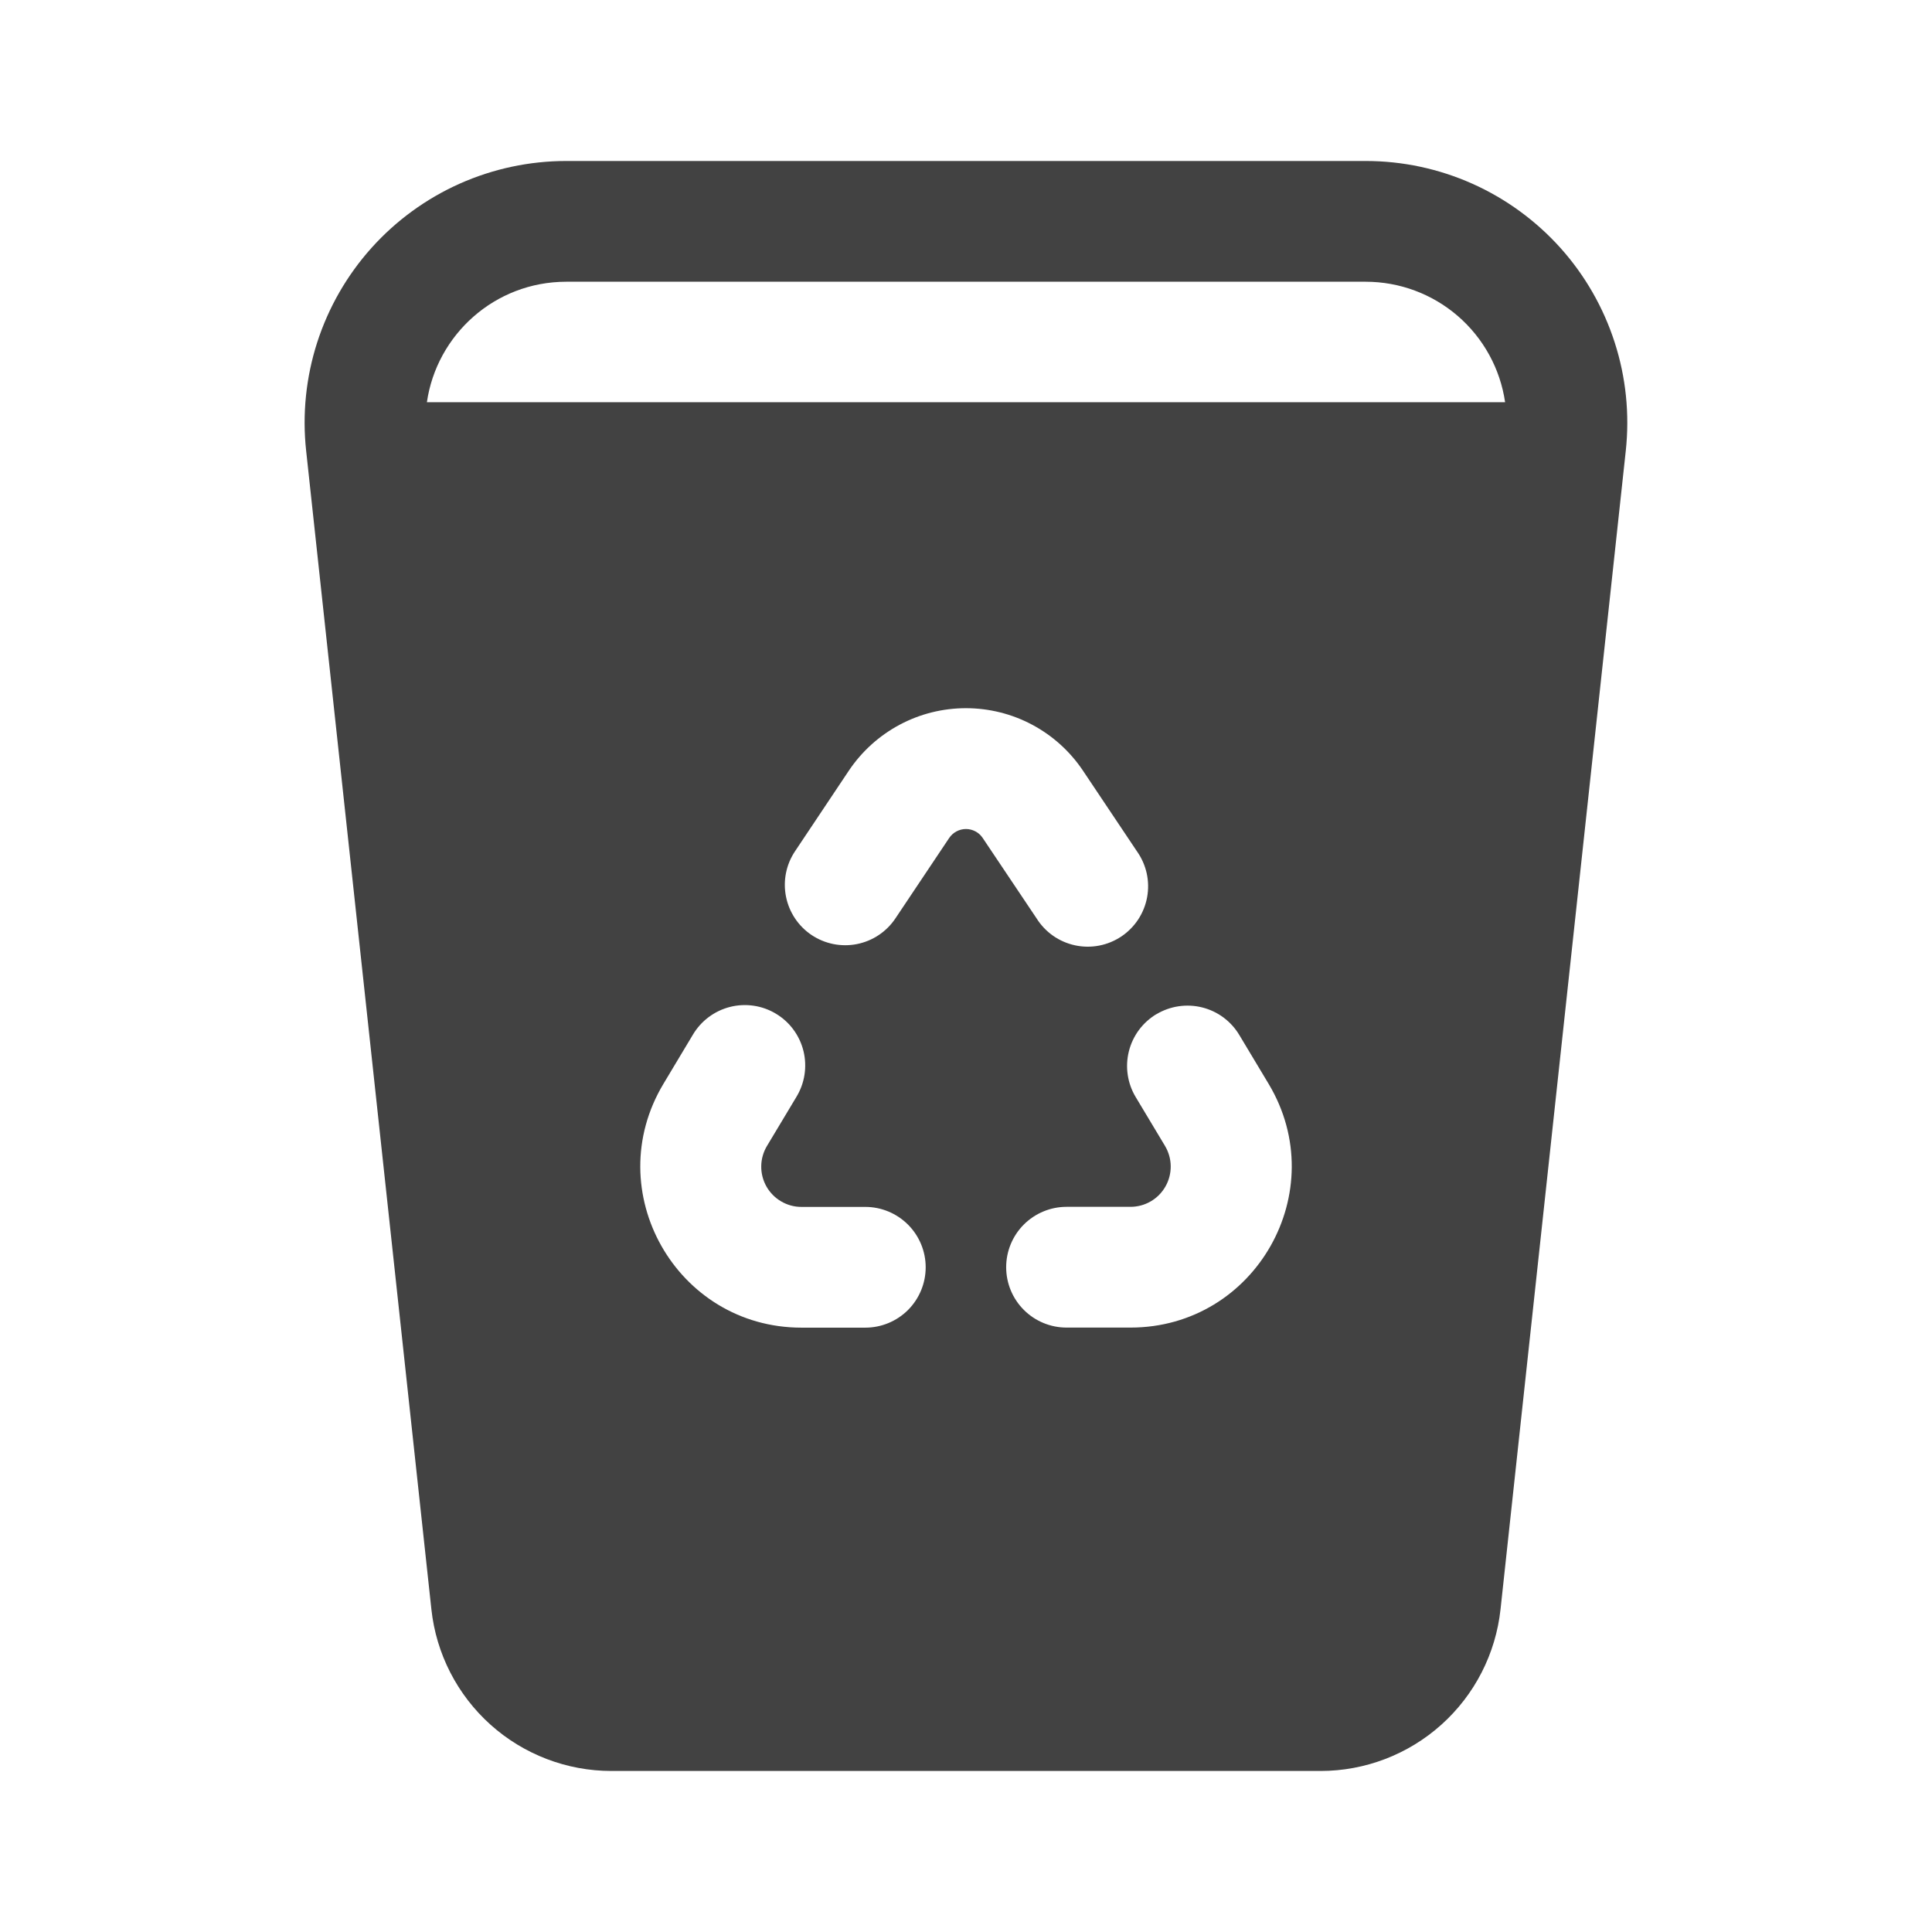 <svg width="52" height="52" viewBox="0 0 52 52" fill="none" xmlns="http://www.w3.org/2000/svg">
<path d="M8.24 12.133C8.133 11.15 8.235 10.155 8.538 9.214C8.842 8.273 9.34 7.406 10.001 6.67C10.661 5.935 11.47 5.346 12.373 4.943C13.276 4.541 14.254 4.333 15.242 4.333H36.758C37.746 4.333 38.724 4.541 39.627 4.944C40.529 5.347 41.337 5.936 41.998 6.671C42.658 7.407 43.156 8.274 43.459 9.215C43.763 10.156 43.864 11.15 43.758 12.133L40.387 43.313C40.258 44.509 39.692 45.615 38.797 46.418C37.902 47.222 36.742 47.666 35.54 47.666H16.458C15.256 47.666 14.096 47.222 13.201 46.419C12.307 45.616 11.74 44.511 11.611 43.316L8.24 12.133ZM11.49 10.826H40.51C40.379 9.925 39.927 9.102 39.238 8.506C38.549 7.91 37.668 7.583 36.758 7.583H15.242C13.314 7.583 11.752 9.013 11.49 10.826ZM25.549 22.552C25.599 22.479 25.666 22.418 25.744 22.377C25.823 22.335 25.91 22.313 25.999 22.313C26.088 22.313 26.175 22.335 26.254 22.377C26.332 22.418 26.399 22.479 26.448 22.552L27.9 24.719C28.016 24.903 28.167 25.062 28.345 25.187C28.523 25.311 28.725 25.399 28.937 25.444C29.15 25.49 29.37 25.492 29.583 25.451C29.797 25.41 30 25.326 30.18 25.206C30.361 25.085 30.515 24.929 30.635 24.747C30.754 24.565 30.836 24.361 30.875 24.148C30.914 23.934 30.91 23.714 30.863 23.502C30.815 23.29 30.726 23.089 30.6 22.912L29.15 20.745C28.804 20.227 28.335 19.802 27.785 19.508C27.235 19.214 26.621 19.061 25.998 19.061C25.374 19.061 24.76 19.214 24.211 19.508C23.661 19.802 23.192 20.227 22.845 20.745L21.398 22.912C21.158 23.27 21.071 23.709 21.155 24.132C21.239 24.555 21.487 24.927 21.845 25.167C22.204 25.406 22.642 25.494 23.065 25.41C23.488 25.326 23.86 25.078 24.1 24.719L25.549 22.552ZM21.433 29.527C21.545 29.344 21.62 29.14 21.653 28.928C21.686 28.716 21.677 28.5 21.626 28.291C21.575 28.082 21.483 27.886 21.356 27.713C21.229 27.54 21.068 27.394 20.884 27.284C20.7 27.173 20.496 27.1 20.283 27.069C20.071 27.038 19.854 27.049 19.646 27.102C19.438 27.155 19.243 27.249 19.071 27.378C18.899 27.507 18.755 27.669 18.646 27.854L17.858 29.169C16.124 32.058 18.204 35.734 21.573 35.734H23.29C23.72 35.734 24.134 35.563 24.439 35.259C24.743 34.954 24.915 34.541 24.915 34.109C24.915 33.678 24.743 33.265 24.439 32.961C24.134 32.656 23.72 32.484 23.29 32.484H21.573C21.381 32.485 21.193 32.434 21.027 32.337C20.861 32.241 20.724 32.102 20.629 31.935C20.535 31.768 20.486 31.578 20.489 31.387C20.491 31.195 20.545 31.007 20.644 30.842L21.433 29.527ZM31.126 27.295C30.943 27.405 30.783 27.55 30.655 27.721C30.528 27.893 30.436 28.088 30.384 28.295C30.332 28.503 30.321 28.718 30.353 28.929C30.384 29.141 30.457 29.344 30.567 29.527L31.356 30.842C31.454 31.007 31.508 31.194 31.51 31.386C31.512 31.578 31.464 31.766 31.369 31.933C31.275 32.1 31.138 32.239 30.972 32.335C30.806 32.432 30.618 32.482 30.427 32.482H28.706C28.275 32.482 27.862 32.654 27.557 32.958C27.252 33.263 27.081 33.676 27.081 34.107C27.081 34.538 27.252 34.952 27.557 35.256C27.862 35.561 28.275 35.732 28.706 35.732H30.427C33.794 35.732 35.876 32.06 34.145 29.172L33.356 27.857C33.246 27.673 33.102 27.514 32.93 27.386C32.759 27.259 32.564 27.167 32.357 27.115C32.15 27.063 31.935 27.053 31.723 27.084C31.512 27.115 31.309 27.188 31.126 27.297" fill="#424242"/>
</svg>
